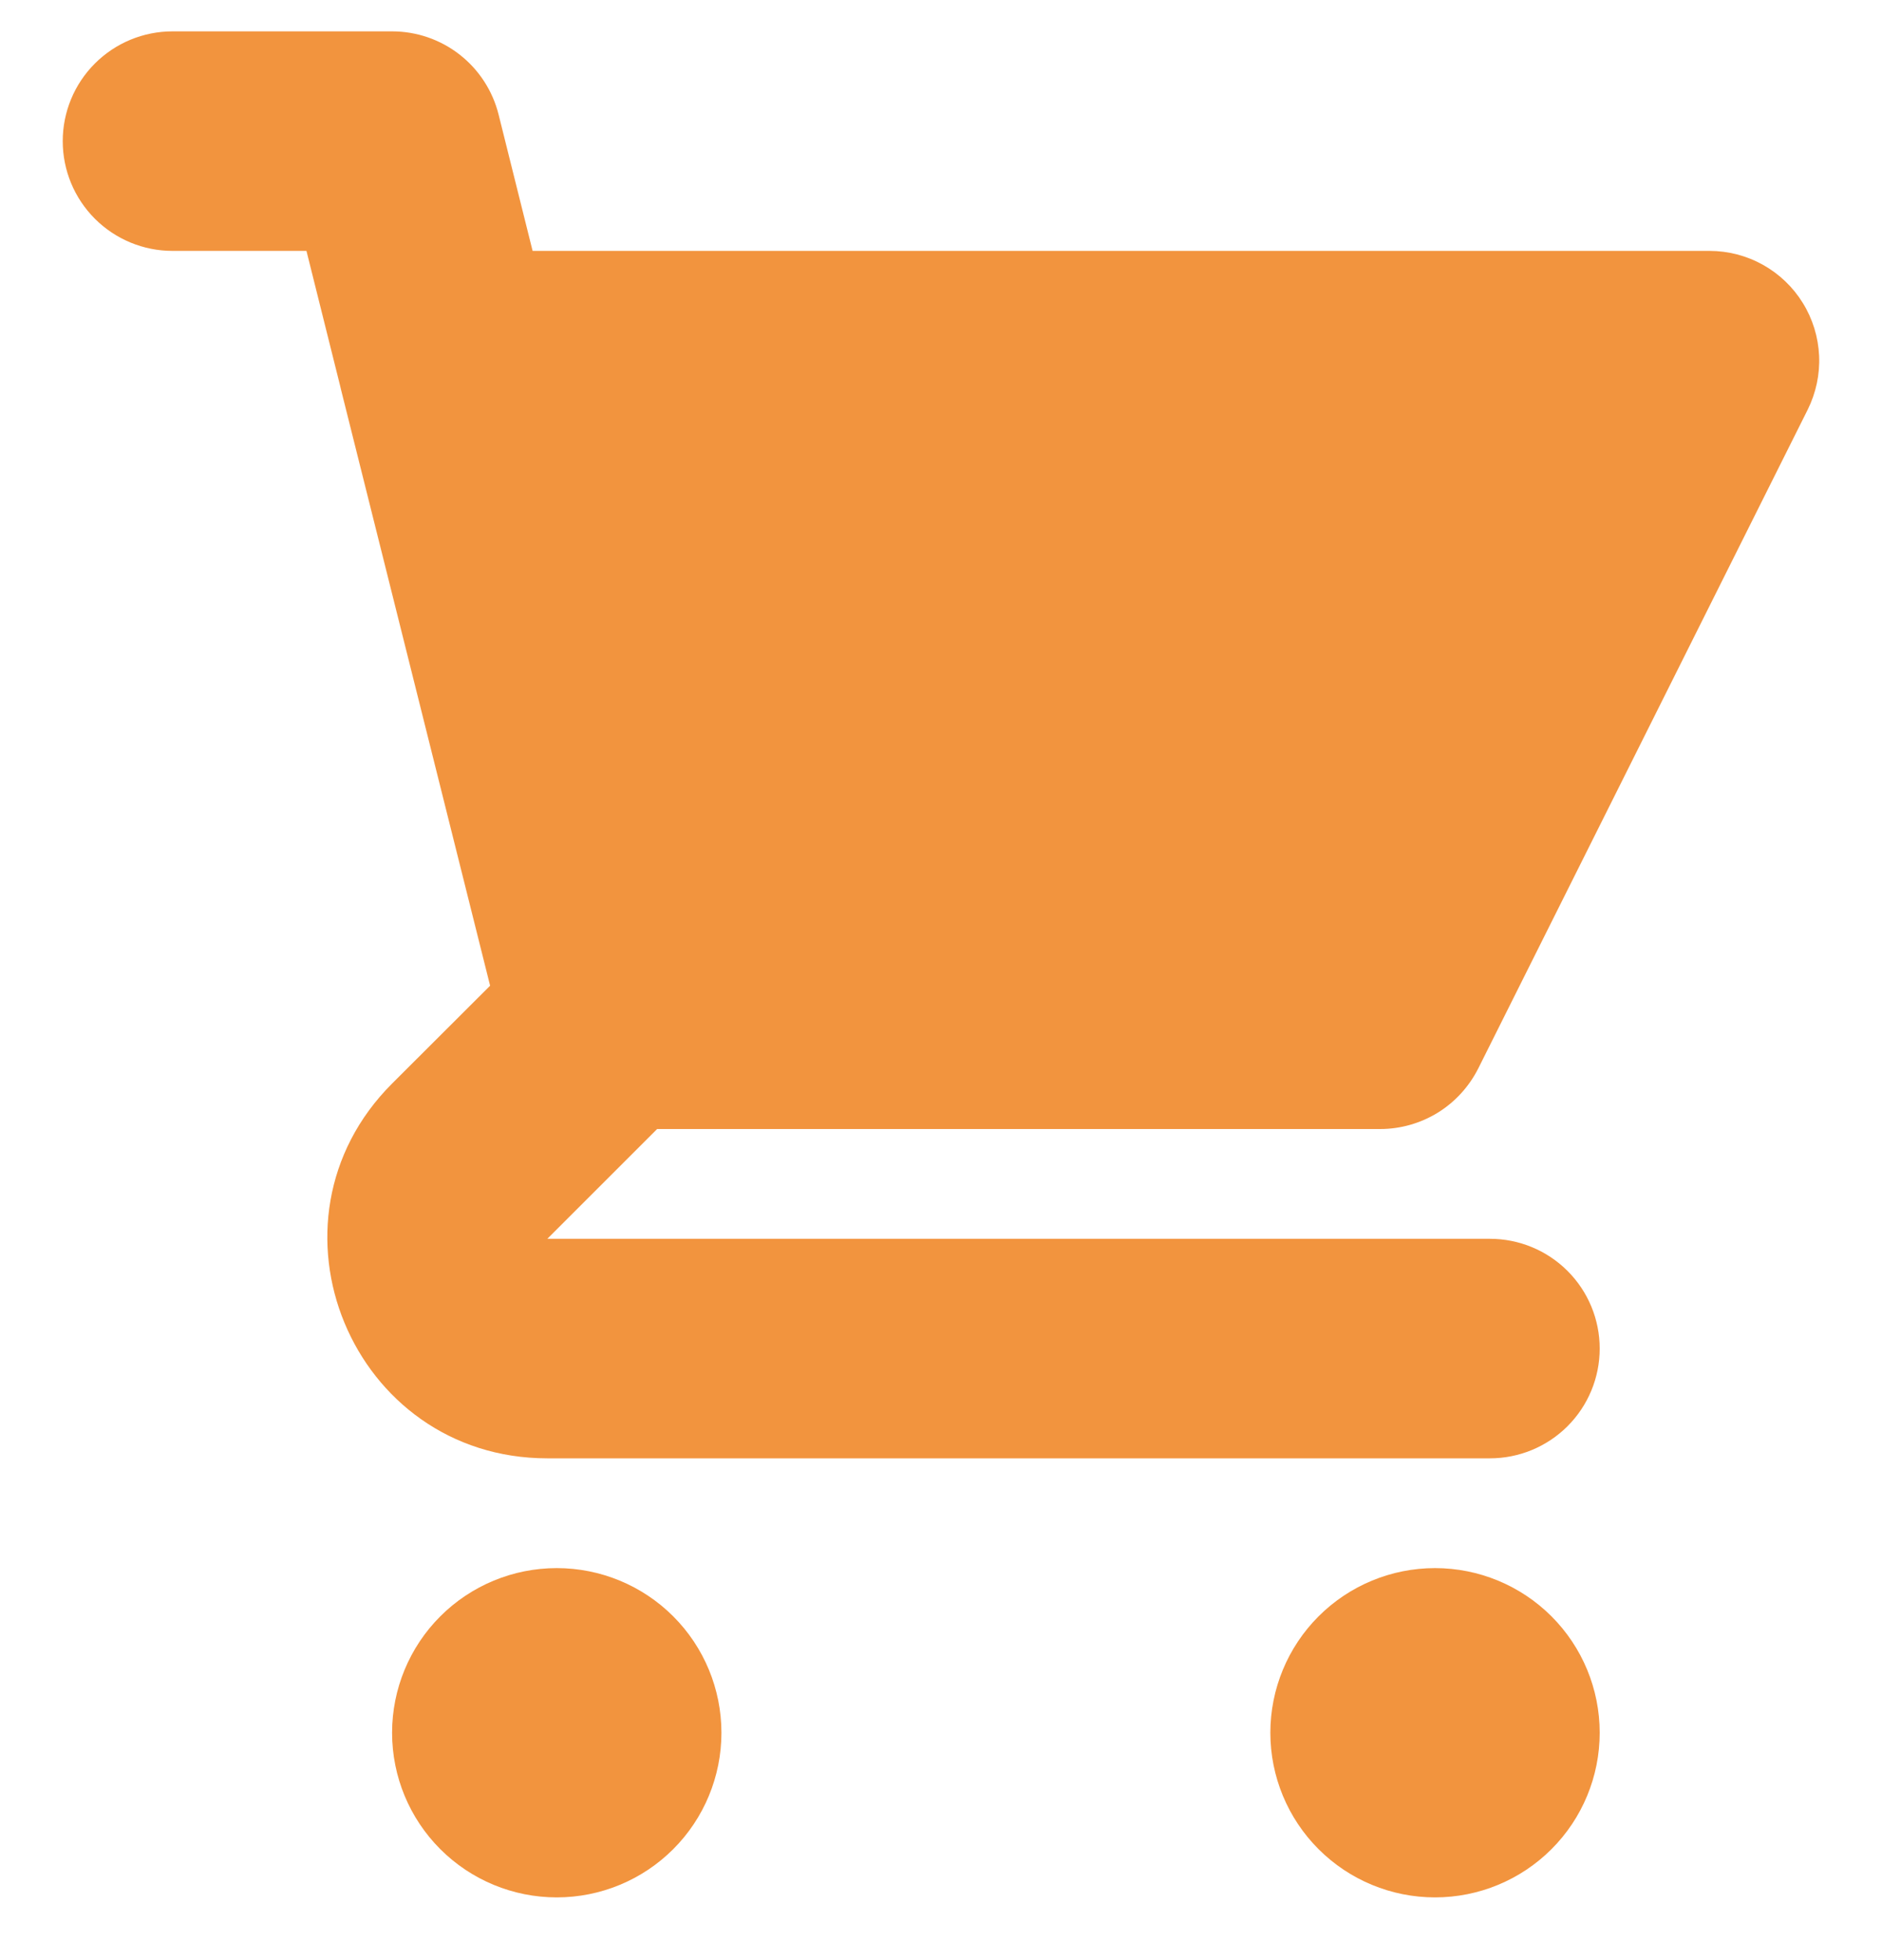 <svg width="24" height="25" viewBox="0 0 24 25" fill="none" xmlns="http://www.w3.org/2000/svg"><path d="M2.2 0.4C1.829 0.4 1.473 0.547 1.21 0.81C0.947 1.073 0.8 1.429 0.8 1.8C0.8 2.171 0.947 2.527 1.21 2.79C1.473 3.053 1.829 3.2 2.2 3.2H3.908L4.335 4.911C4.339 4.931 4.344 4.95 4.349 4.97L6.25 12.572L5 13.82C3.236 15.584 4.485 18.6 6.98 18.6H19C19.371 18.6 19.727 18.453 19.99 18.19C20.253 17.927 20.4 17.571 20.4 17.2C20.4 16.829 20.253 16.473 19.99 16.21C19.727 15.947 19.371 15.8 19 15.8H6.98L8.38 14.4H17.6C17.86 14.4 18.115 14.327 18.336 14.191C18.557 14.054 18.735 13.858 18.852 13.626L23.052 5.226C23.158 5.012 23.209 4.775 23.198 4.537C23.187 4.299 23.116 4.067 22.99 3.864C22.865 3.661 22.69 3.494 22.481 3.377C22.273 3.261 22.038 3.2 21.8 3.2H6.792L6.358 1.46C6.282 1.157 6.107 0.888 5.861 0.696C5.615 0.504 5.312 0.4 5 0.4H2.2ZM20.4 22.1C20.4 22.657 20.179 23.191 19.785 23.585C19.391 23.979 18.857 24.2 18.3 24.2C17.743 24.2 17.209 23.979 16.815 23.585C16.421 23.191 16.2 22.657 16.2 22.1C16.2 21.543 16.421 21.009 16.815 20.615C17.209 20.221 17.743 20 18.3 20C18.857 20 19.391 20.221 19.785 20.615C20.179 21.009 20.4 21.543 20.4 22.1ZM7.1 24.2C7.657 24.2 8.191 23.979 8.585 23.585C8.979 23.191 9.2 22.657 9.2 22.1C9.2 21.543 8.979 21.009 8.585 20.615C8.191 20.221 7.657 20 7.1 20C6.543 20 6.009 20.221 5.615 20.615C5.221 21.009 5 21.543 5 22.1C5 22.657 5.221 23.191 5.615 23.585C6.009 23.979 6.543 24.2 7.1 24.2Z" fill="#F2943E"/></svg>

